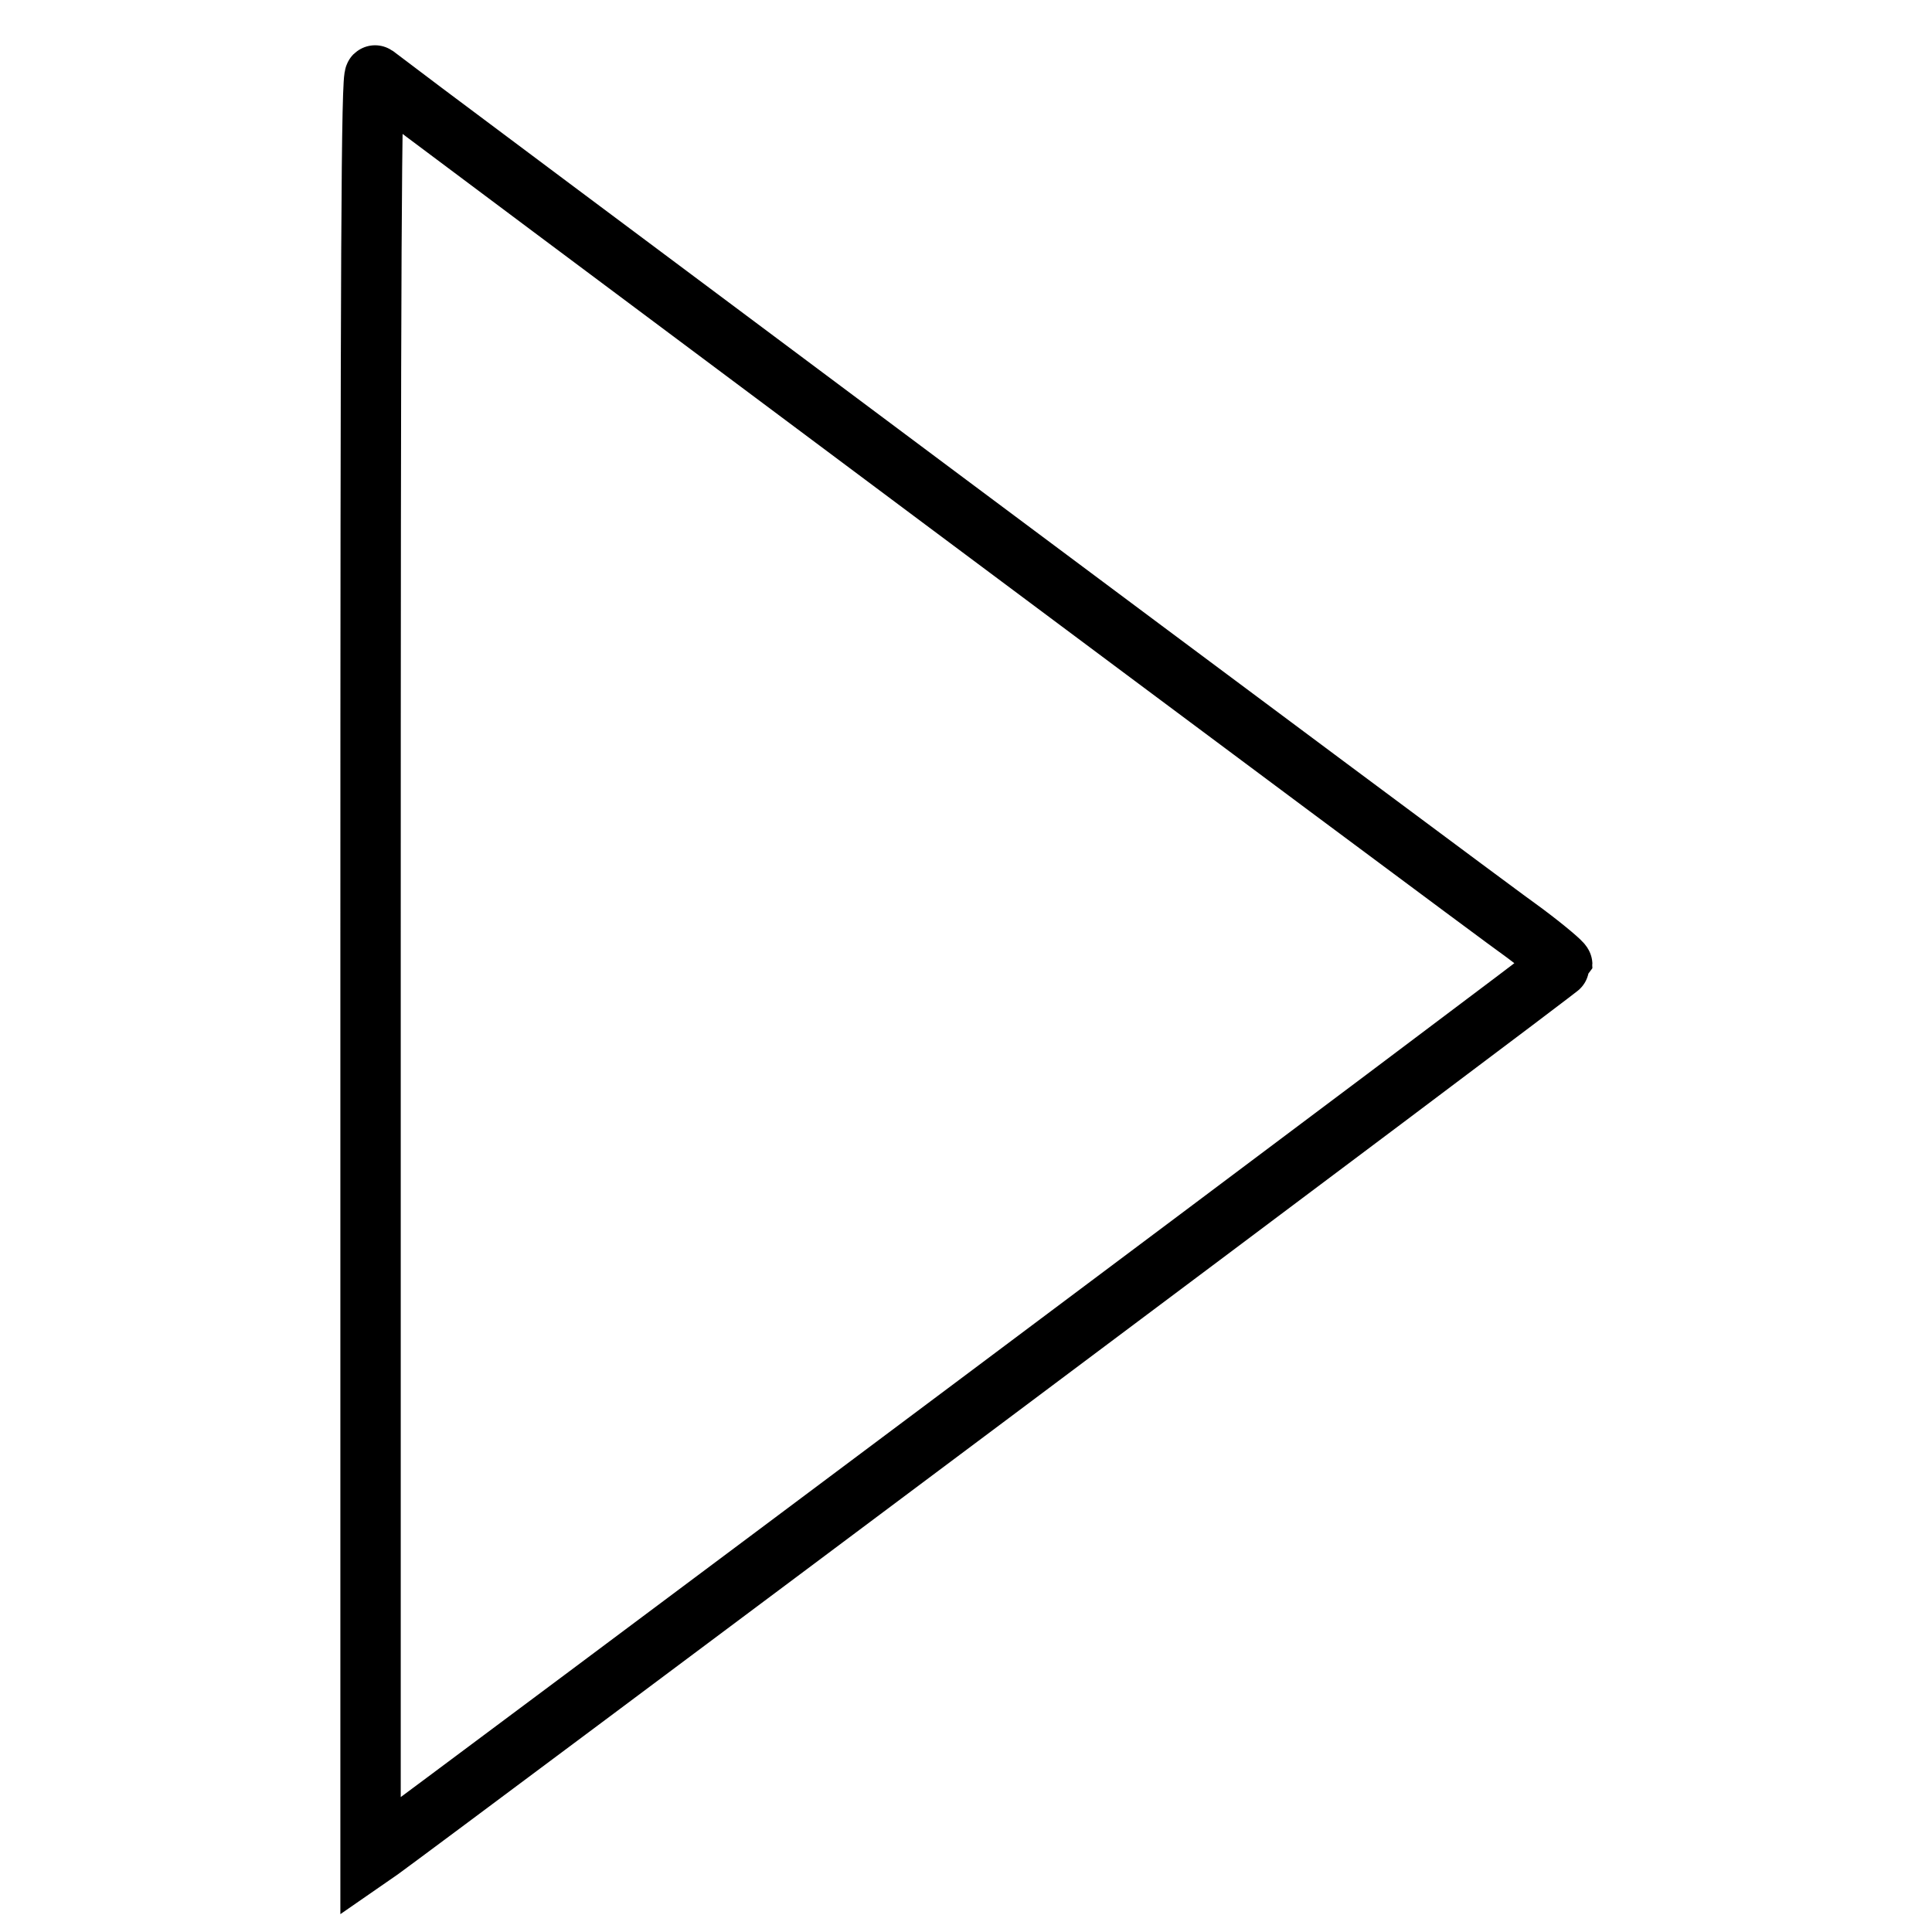 <?xml version="1.0" encoding="utf-8"?>
<!-- Svg Vector Icons : http://www.onlinewebfonts.com/icon -->
<!DOCTYPE svg PUBLIC "-//W3C//DTD SVG 1.1//EN" "http://www.w3.org/Graphics/SVG/1.1/DTD/svg11.dtd">
<svg version="1.1" xmlns="http://www.w3.org/2000/svg" xmlns:xlink="http://www.w3.org/1999/xlink" x="0px" y="0px" viewBox="0 0 256 256" enable-background="new 0 0 256 256" xml:space="preserve">
<g><g><g><path stroke-width="8" fill-opacity="0" stroke="#000000"  d="M49.1,127.8V246l1.3-0.9c6.9-5,156.5-116.9,156.6-117.3c0-0.2-2.1-2-4.9-4.1C196.3,119.6,50.5,10.7,49.7,10C49.2,9.7,49.1,33.3,49.1,127.8z"/></g></g></g>
</svg>